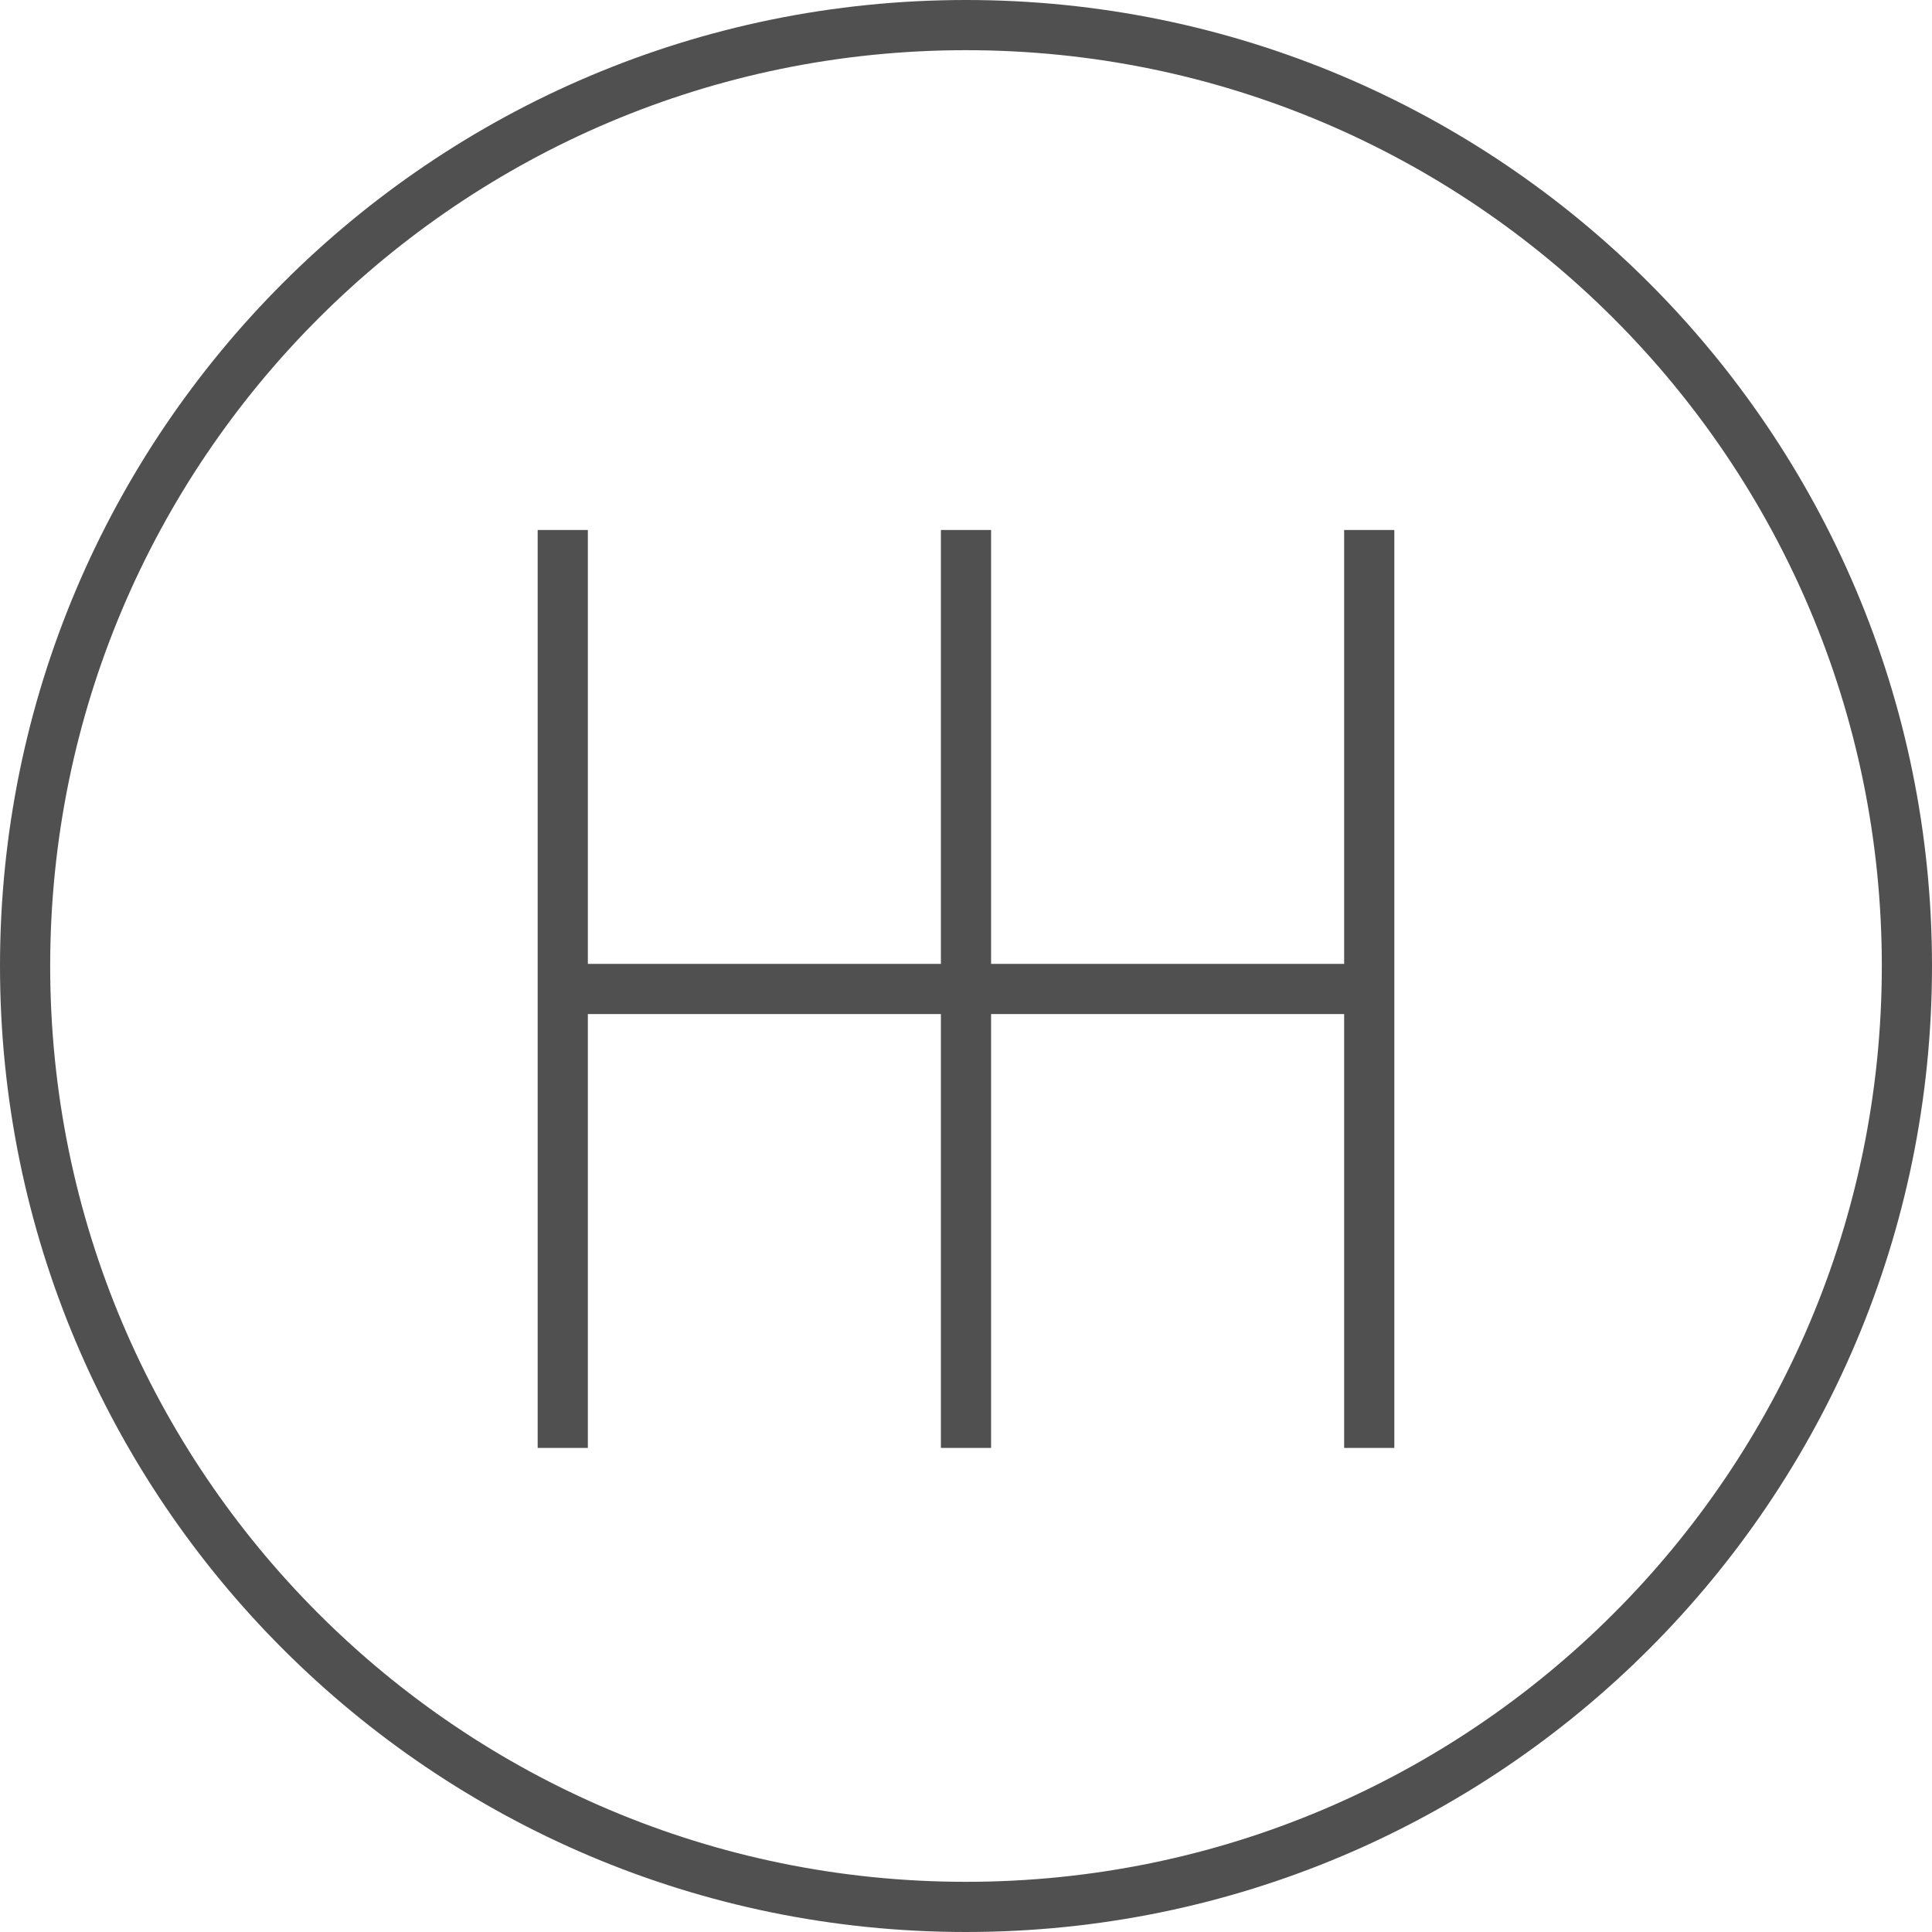 <svg width="77" height="77" xmlns="http://www.w3.org/2000/svg"><path d="M75 37.5C75 58.211 58.211 75 37.5 75 16.789 75 0 58.211 0 37.5 0 16.789 16.789 0 37.5 0 58.211 0 75 16.789 75 37.5zM21.429 20.122L21.429 56.707M37.5 20.122L37.5 56.707M53.571 20.122L53.571 56.707M21.429 38.415L53.571 38.415" transform="translate(1 1)" stroke="#505050" stroke-width="2" fill="none"/></svg>